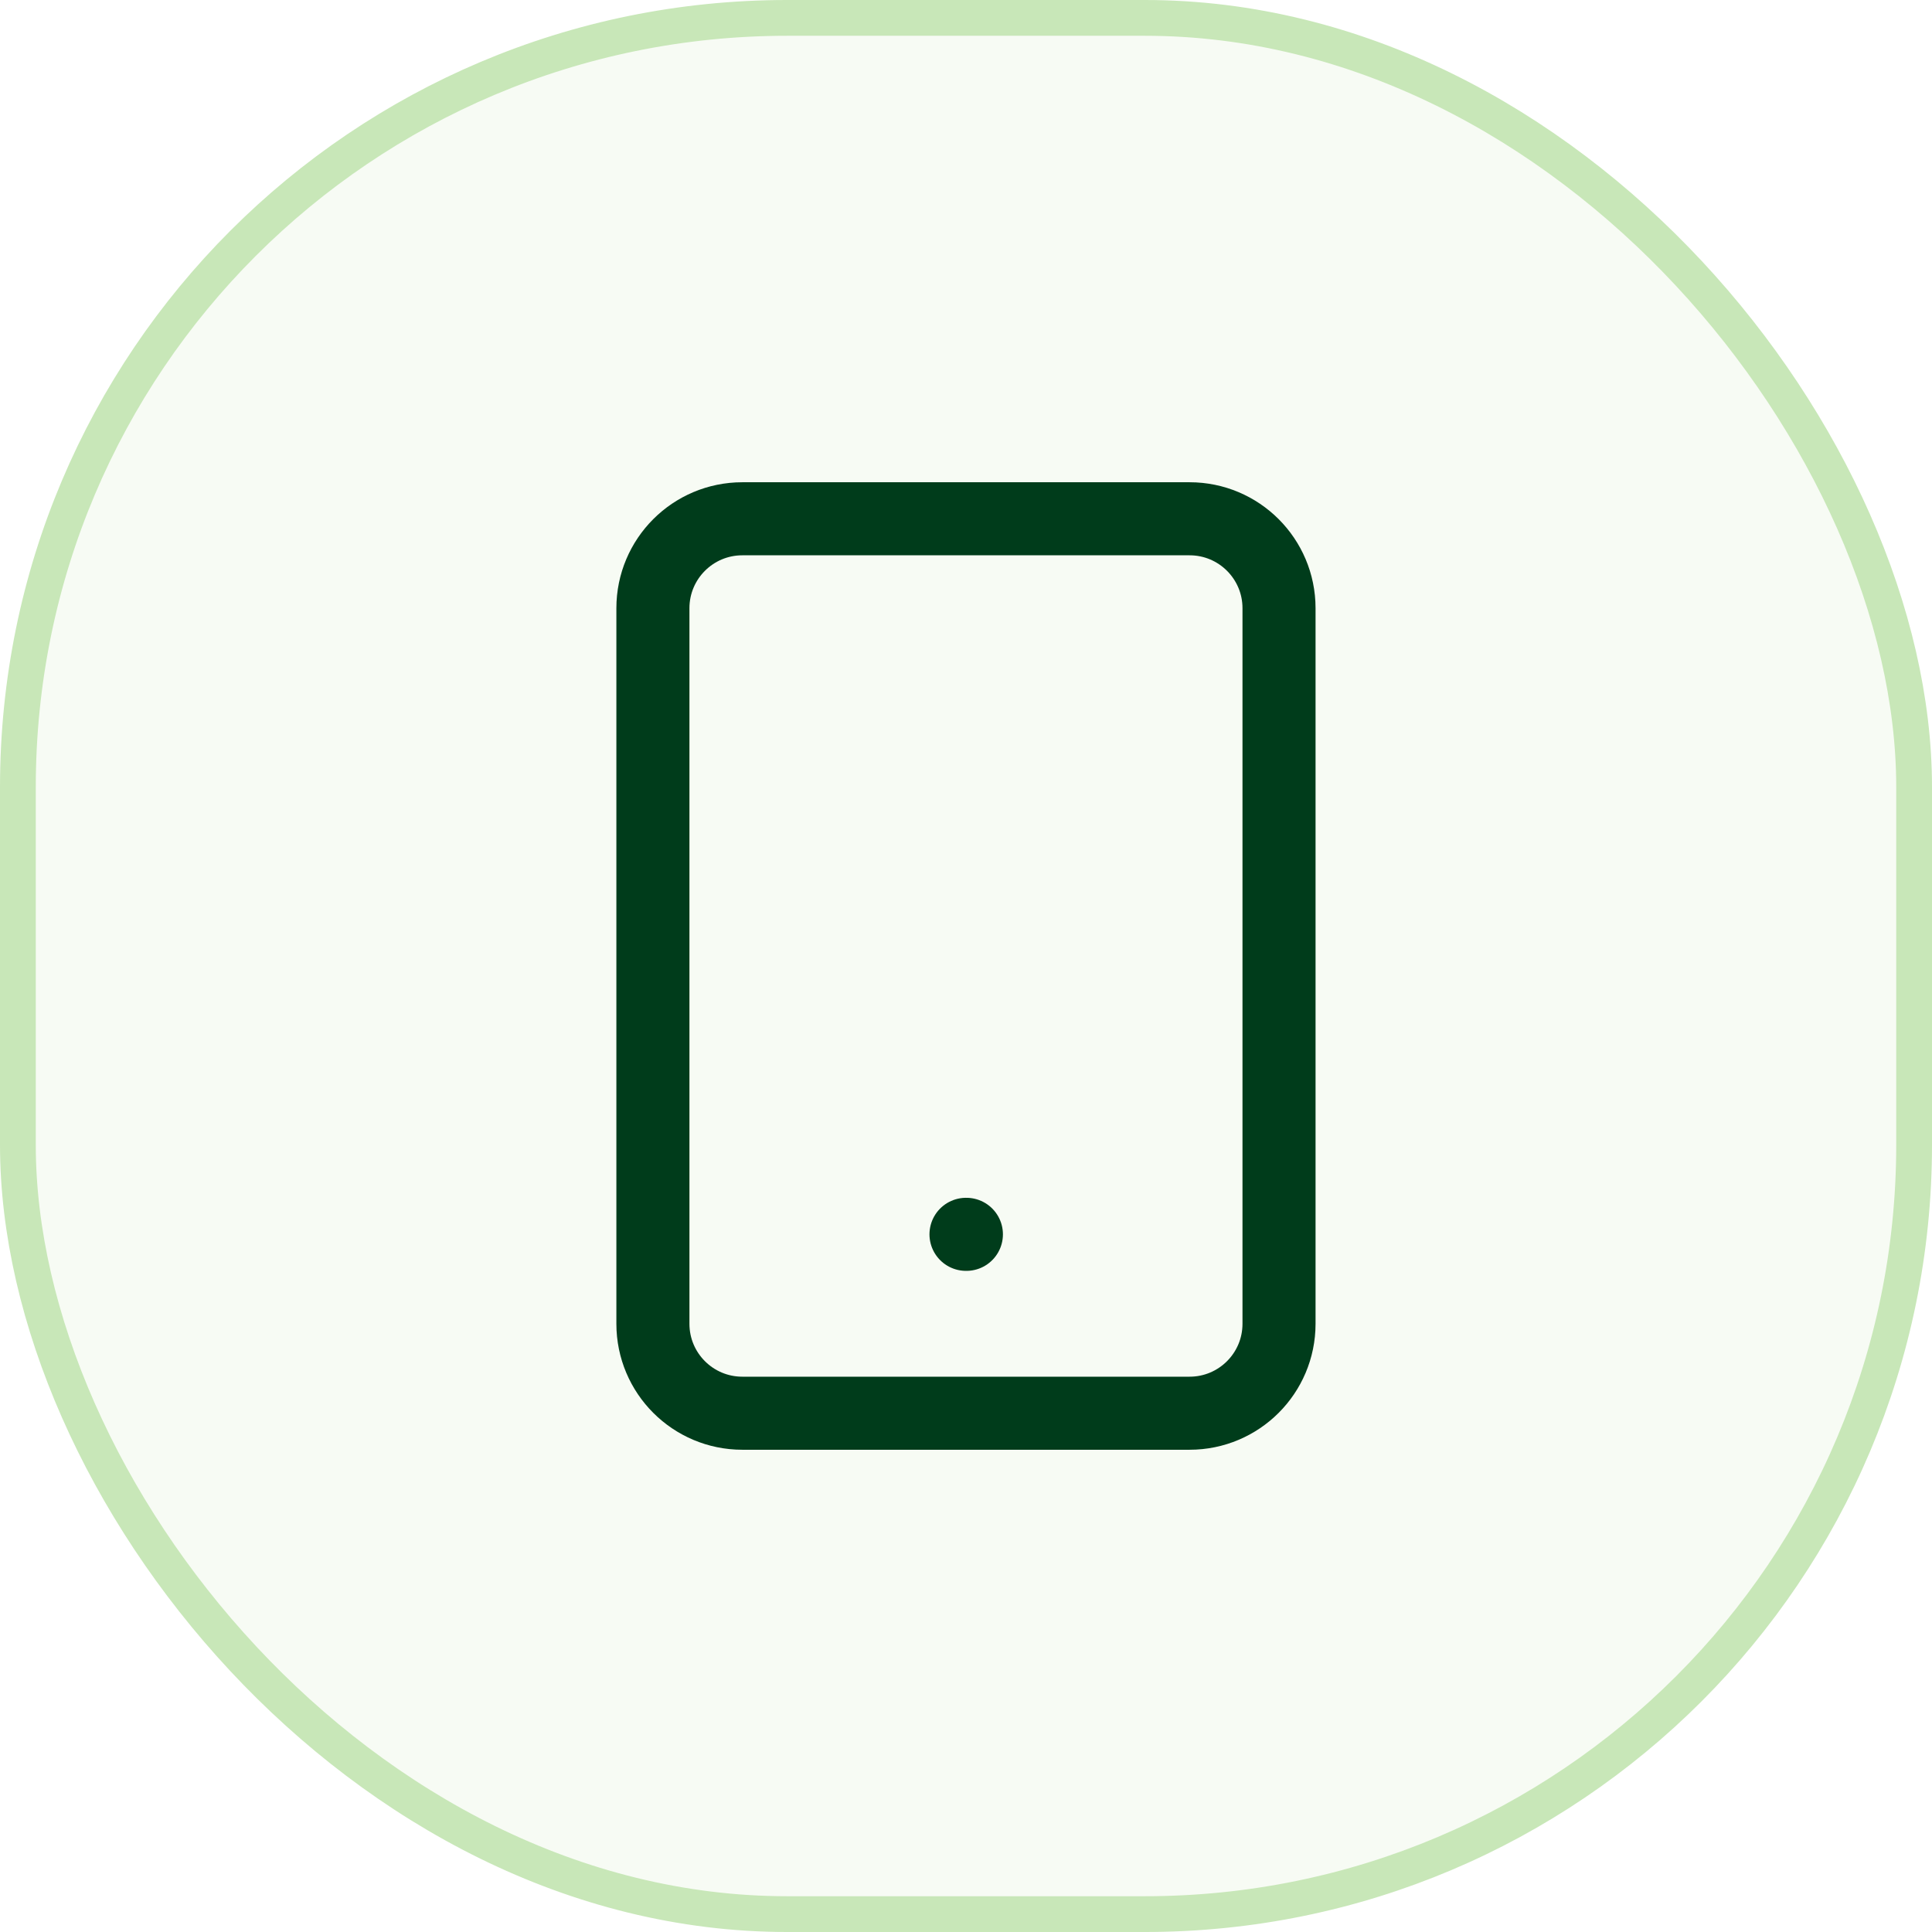 <svg width="54" height="54" viewBox="0 0 54 54" fill="none" xmlns="http://www.w3.org/2000/svg">
<rect x="0.5" y="0.5" width="53" height="53" rx="21.5" fill="#C8E7B8" fill-opacity="0.15"/>
<rect x="0.5" y="0.5" width="53" height="53" rx="21.5" stroke="#C8E7B8"/>
<path d="M33.249 14.5H20.749C19.368 14.5 18.249 15.619 18.249 17V37C18.249 38.381 19.368 39.5 20.749 39.5H33.249C34.63 39.5 35.749 38.381 35.749 37V17C35.749 15.619 34.63 14.5 33.249 14.5Z" stroke="#003C1B" stroke-width="2.042" stroke-linecap="round" stroke-linejoin="round"/>
<path d="M27 34.5H27.011" stroke="#003C1B" stroke-width="2.042" stroke-linecap="round" stroke-linejoin="round"/>
</svg>
